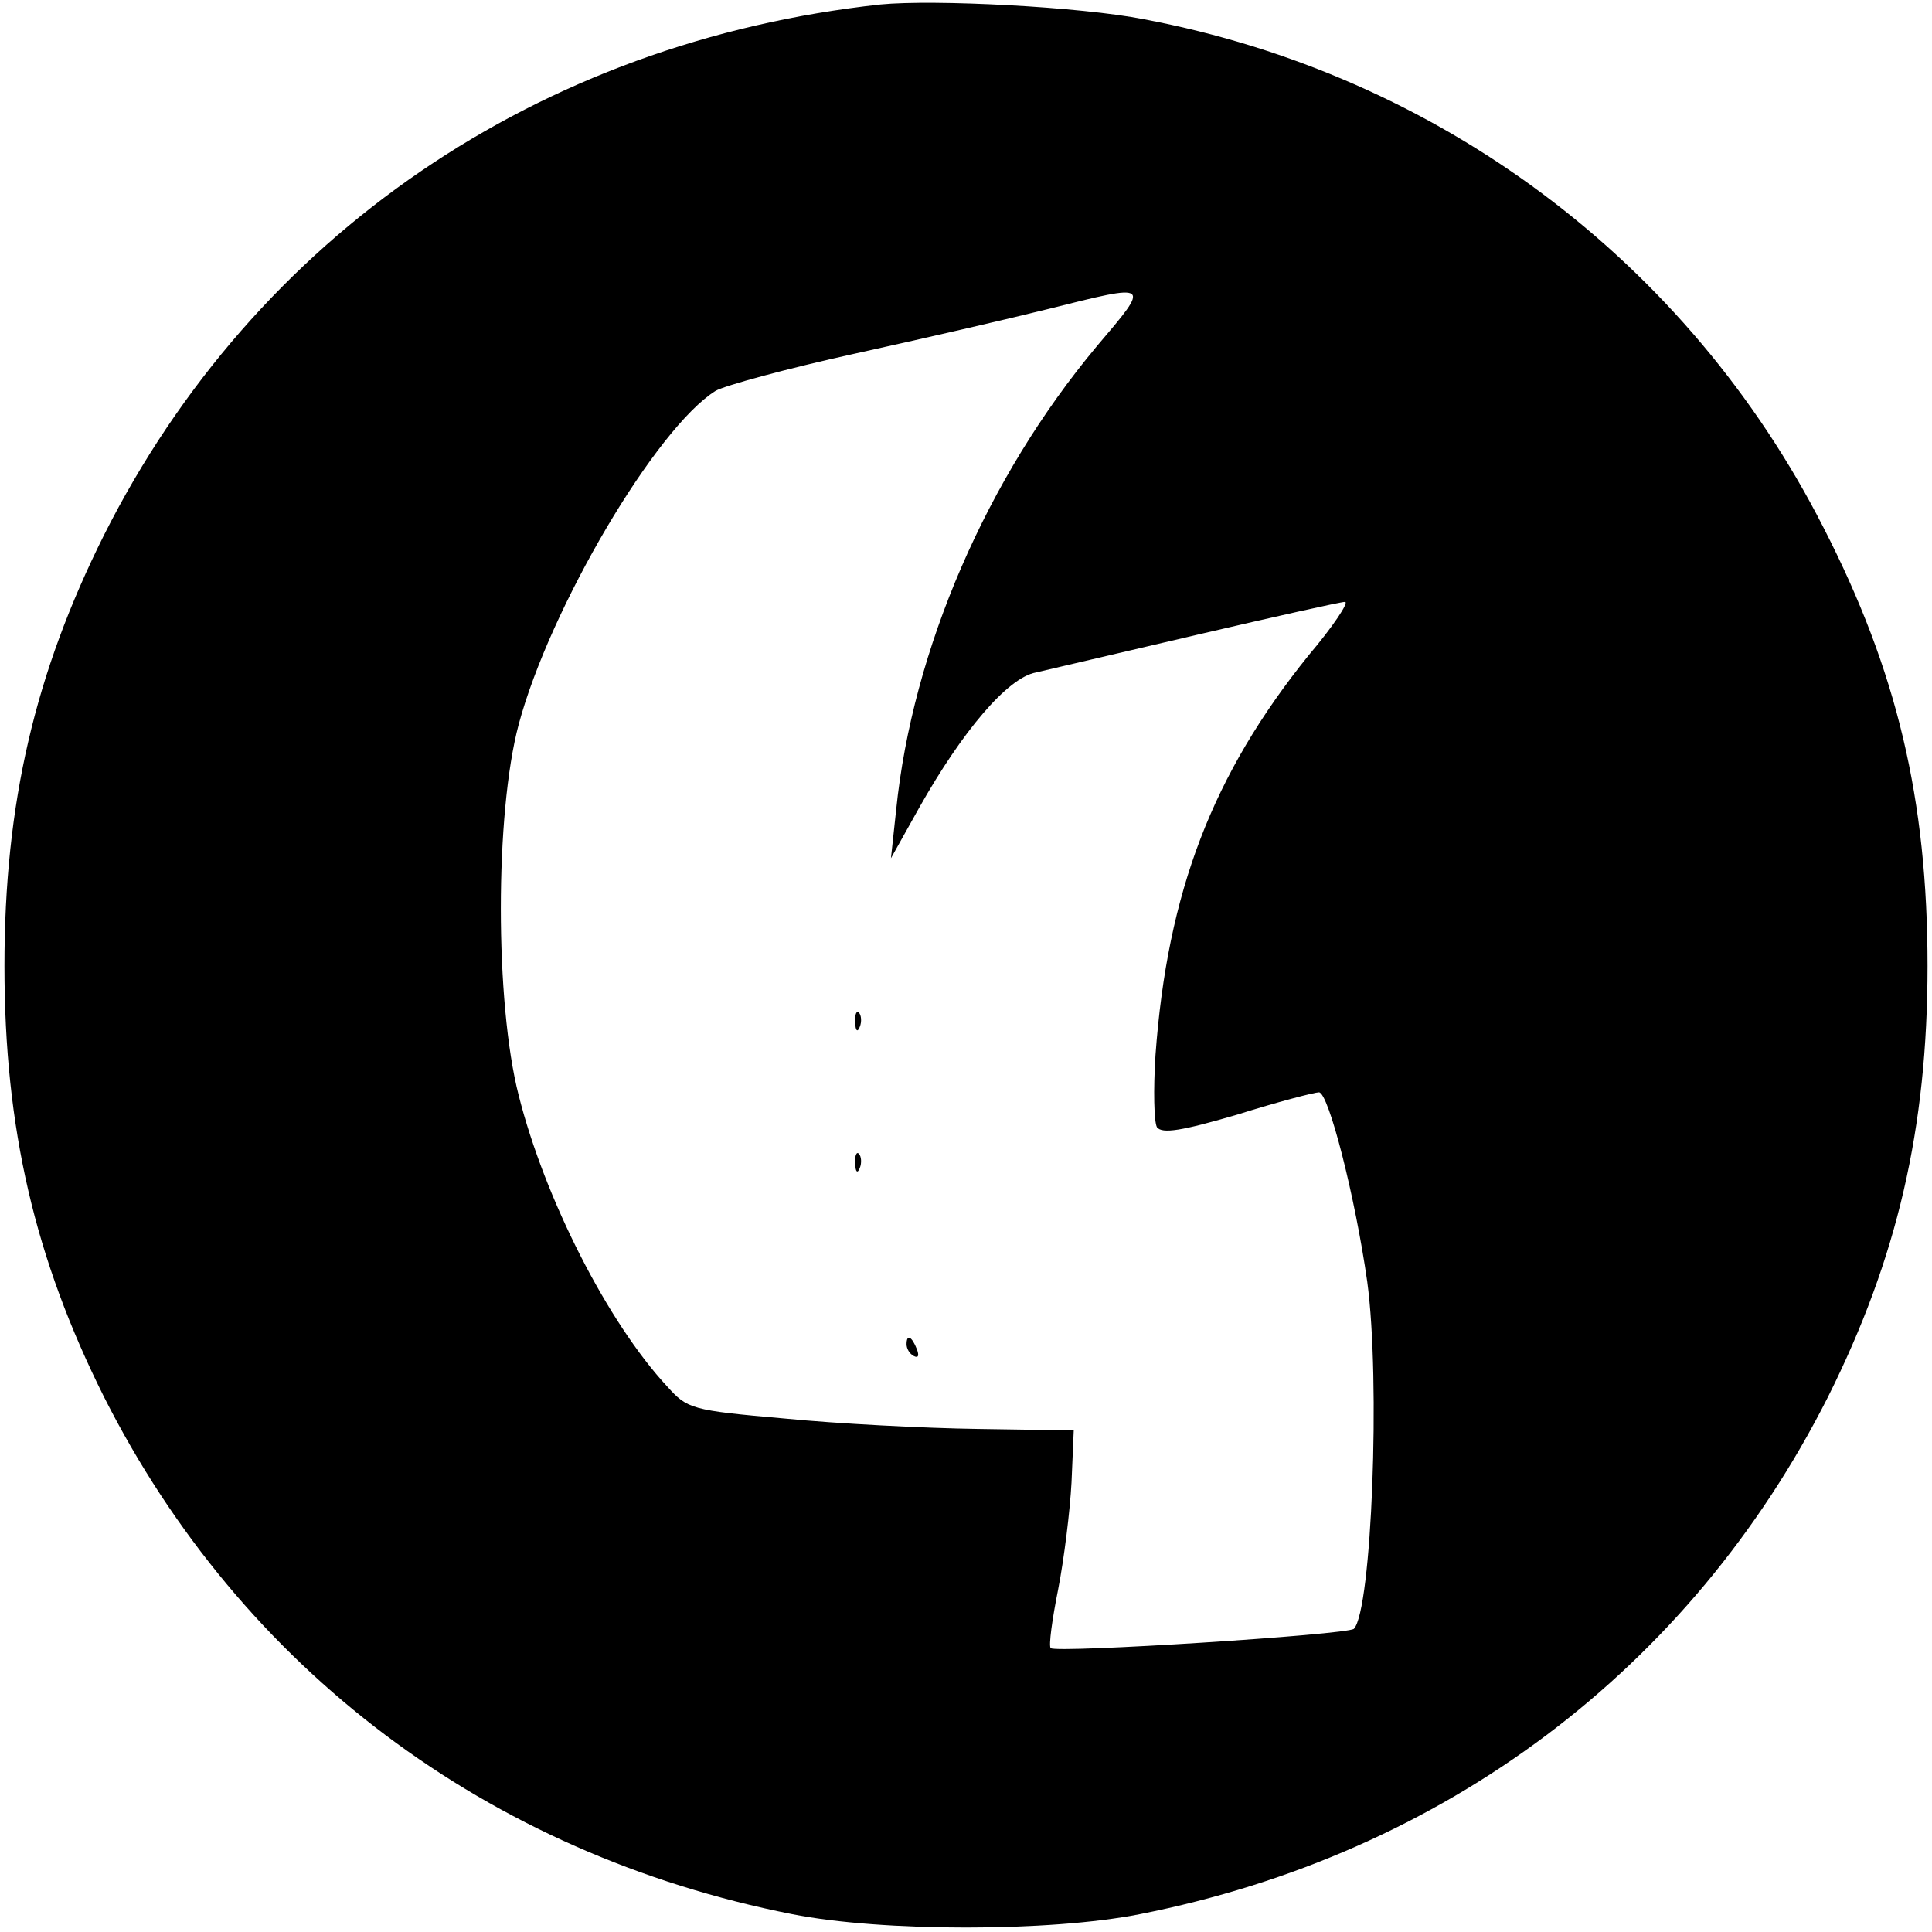<?xml version="1.0" standalone="no"?>
<!DOCTYPE svg PUBLIC "-//W3C//DTD SVG 20010904//EN"
 "http://www.w3.org/TR/2001/REC-SVG-20010904/DTD/svg10.dtd">
<svg version="1.0" xmlns="http://www.w3.org/2000/svg"
 width="260pt" height="260pt" viewBox="0 0 260 260"
 preserveAspectRatio="xMidYMid meet">
<g transform="translate(0,260) scale(0.1,-0.1)"
fill="#000000" stroke="none">
<path d="M1185 2594 c-460 -50 -842 -311 -1045 -714 -93 -186 -134 -361 -134
-580 0 -219 41 -394 134 -580 185 -366 516 -615 926 -696 121 -24 347 -24 468
0 410 81 741 330 926 696 93 186 134 361 134 580 0 224 -41 397 -140 590 -183
359 -518 609 -914 684 -86 17 -283 27 -355 20z m291 -460 c-148 -177 -248
-408 -270 -624 l-7 -65 38 68 c58 103 119 175 157 182 17 4 115 27 218 51 103
24 192 44 198 44 6 0 -16 -33 -49 -72 -129 -160 -190 -318 -206 -538 -3 -47
-2 -90 2 -97 7 -9 33 -5 108 17 54 17 104 30 110 30 13 0 49 -142 65 -255 18
-133 6 -442 -18 -467 -9 -8 -400 -33 -408 -26 -3 3 2 39 10 79 8 41 16 106 18
144 l3 70 -130 2 c-71 1 -188 7 -259 14 -126 11 -131 13 -158 43 -80 86 -165
253 -200 392 -32 125 -32 379 0 499 42 157 185 399 265 449 12 7 96 30 187 50
91 20 208 47 260 60 140 35 139 36 66 -50z"/>
<path d="M1151 1224 c0 -11 3 -14 6 -6 3 7 2 16 -1 19 -3 4 -6 -2 -5 -13z"/>
<path d="M1151 1034 c0 -11 3 -14 6 -6 3 7 2 16 -1 19 -3 4 -6 -2 -5 -13z"/>
<path d="M1220 791 c0 -6 4 -13 10 -16 6 -3 7 1 4 9 -7 18 -14 21 -14 7z"/>
</g>
</svg>

